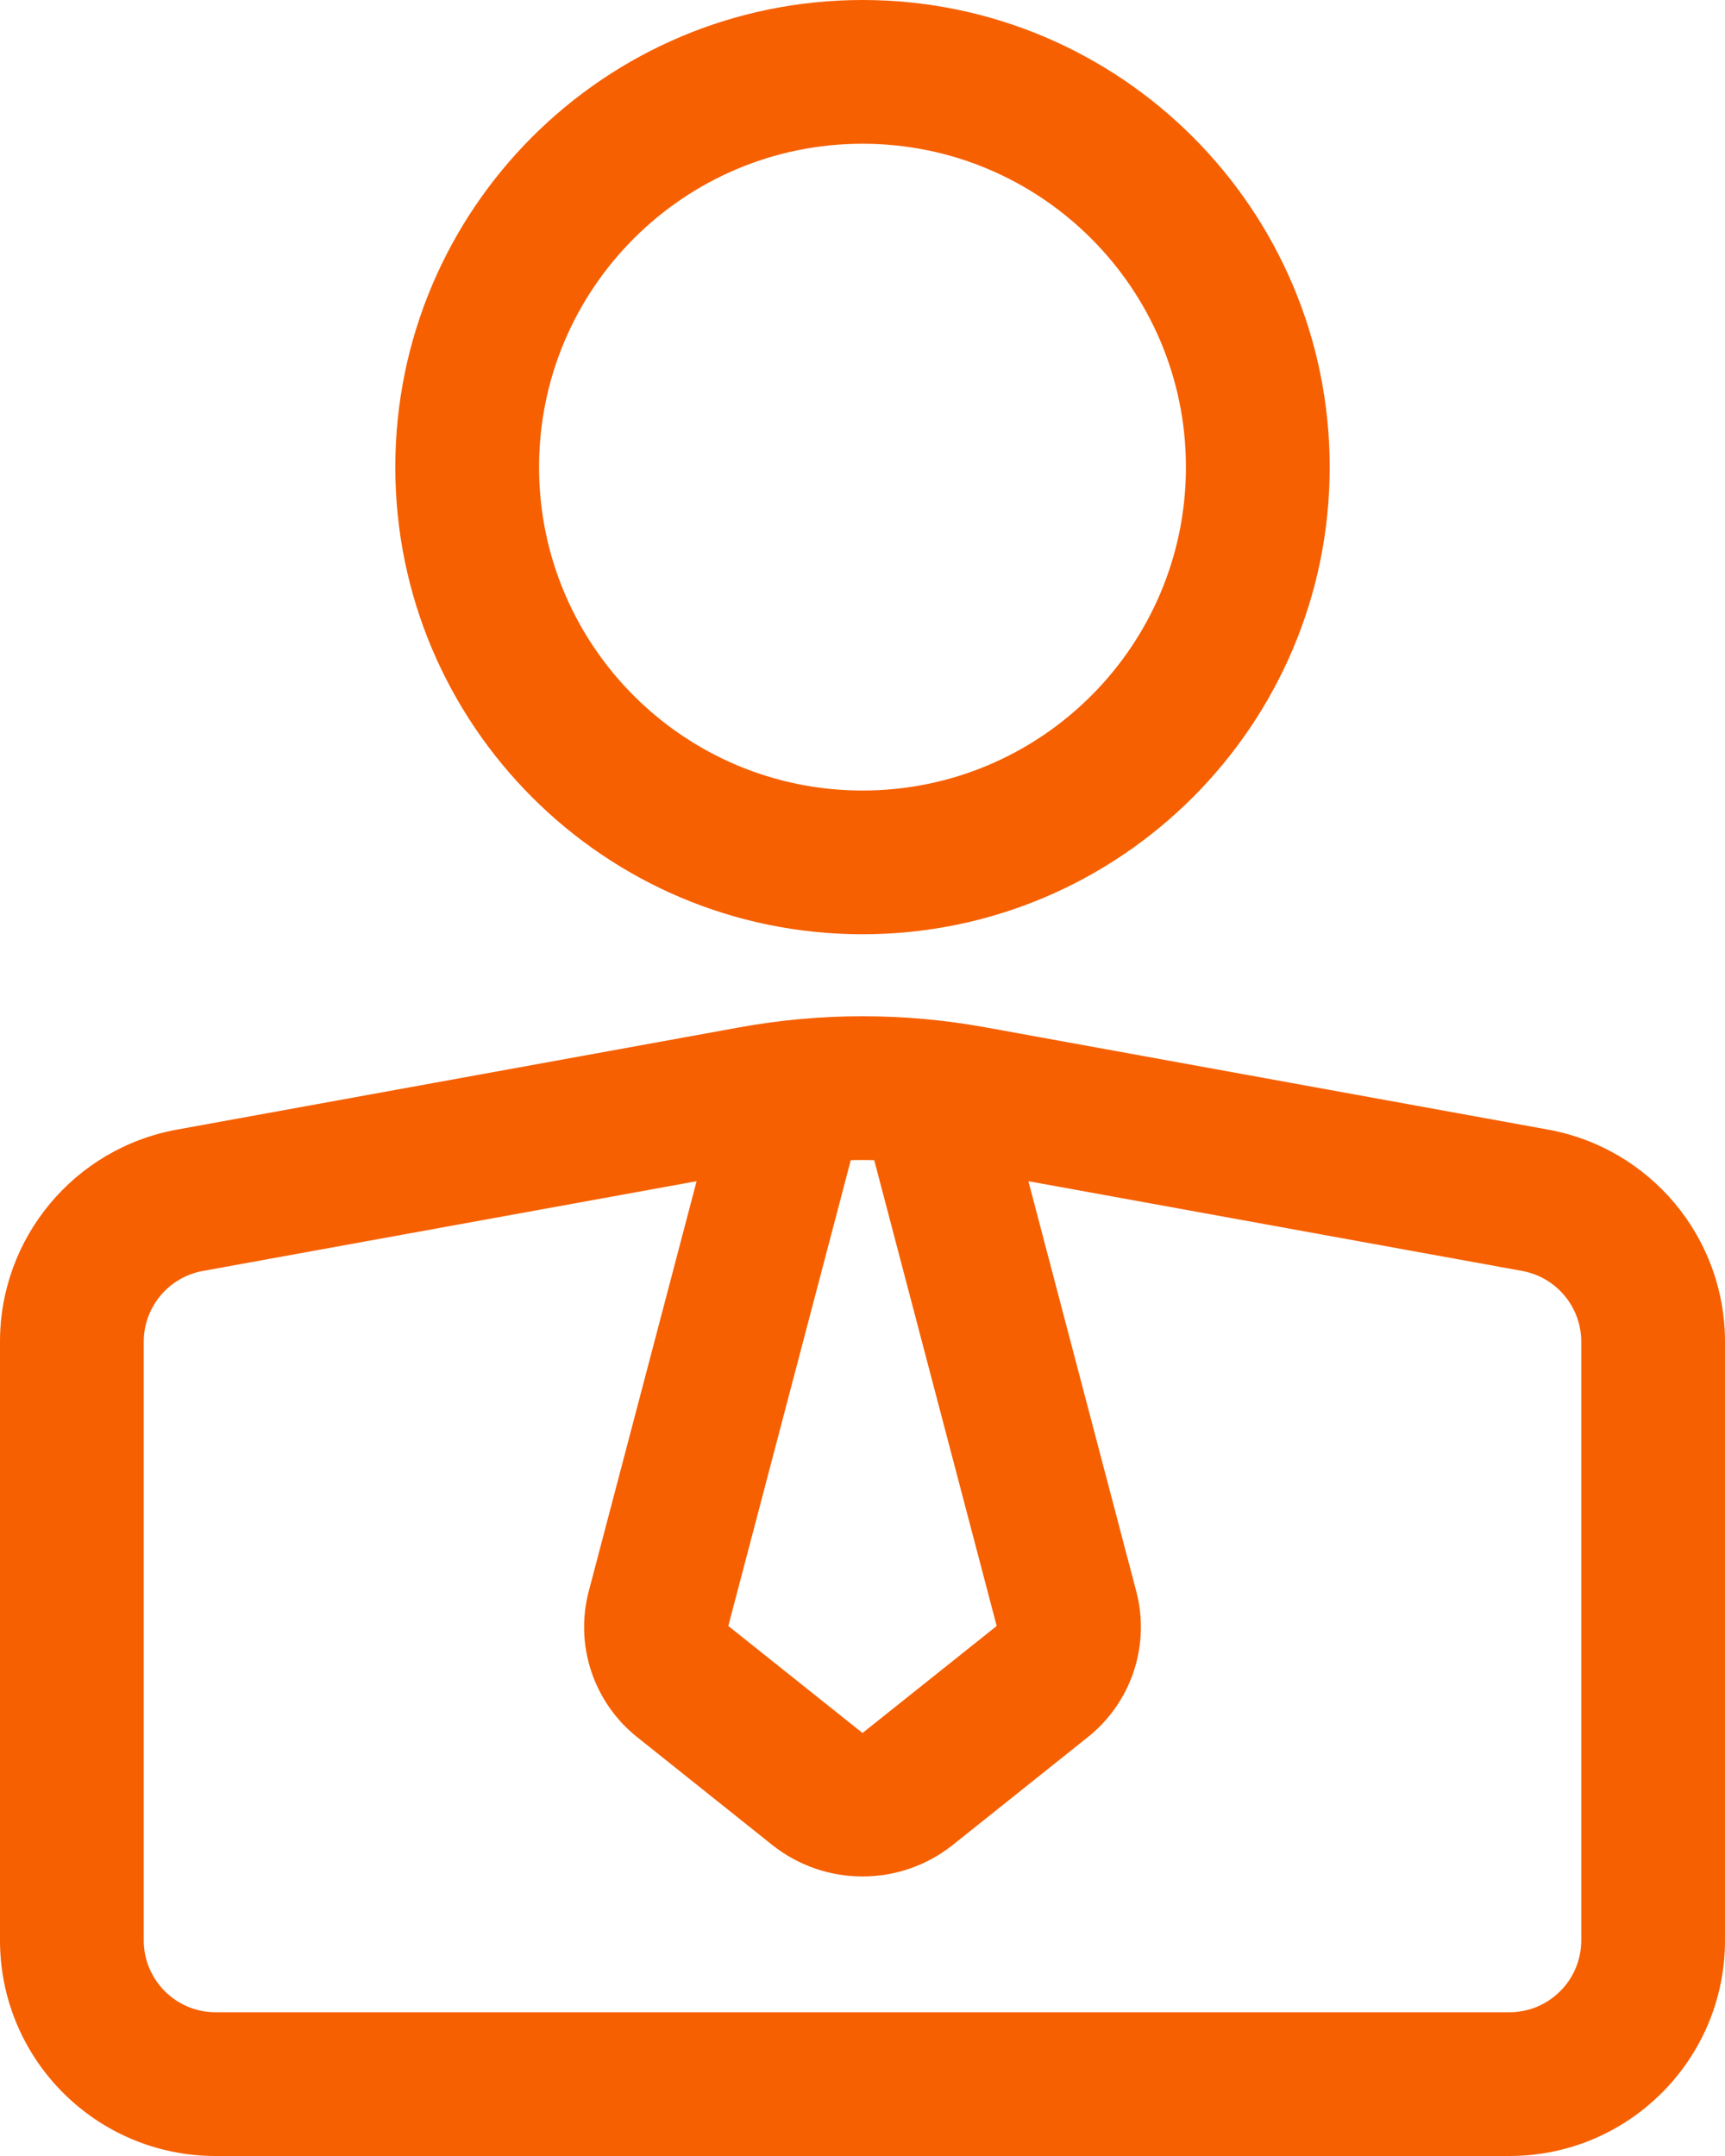 <?xml version="1.0" encoding="UTF-8" standalone="no"?><svg xmlns="http://www.w3.org/2000/svg" xmlns:xlink="http://www.w3.org/1999/xlink" clip-rule="evenodd" fill="#f66000" fill-rule="evenodd" height="30" preserveAspectRatio="xMidYMid meet" stroke-linejoin="round" stroke-miterlimit="2" version="1" viewBox="4.0 1.0 24.0 30.0" width="24" zoomAndPan="magnify"><g><g><path d="M0 0H32V32H0z" fill="none"/><g id="change1_1"><path d="M76,140C76,141.657 77.343,143 79,143L97,143C98.657,143 100,141.657 100,140C100,137.666 100,133.85 100,131.669C100,130.219 98.963,128.977 97.537,128.718C95.423,128.333 91.778,127.67 89.716,127.296C88.581,127.089 87.419,127.089 86.284,127.296C84.222,127.67 80.577,128.333 78.463,128.718C77.037,128.977 76,130.219 76,131.669L76,140ZM90.308,129.436L91.809,135.143C92.006,135.892 91.742,136.687 91.136,137.171C90.624,137.579 89.817,138.223 89.257,138.671C88.522,139.257 87.478,139.257 86.743,138.671C86.183,138.223 85.376,137.579 84.864,137.171C84.258,136.687 83.994,135.892 84.191,135.143L85.692,129.436L78.821,130.685C78.346,130.772 78,131.186 78,131.669L78,140C78,140.552 78.448,141 79,141C83.184,141 92.816,141 97,141C97.552,141 98,140.552 98,140C98,137.666 98,133.85 98,131.669C98,131.186 97.654,130.772 97.179,130.685L90.308,129.436ZM88.163,129.143C88.054,129.14 87.946,129.14 87.837,129.143L86.133,135.625L87.991,137.107C87.996,137.112 88.004,137.112 88.009,137.107L89.867,135.625L88.163,129.143ZM88,113C84.413,113 81.5,115.913 81.5,119.5C81.5,123.087 84.413,126 88,126C91.587,126 94.5,123.087 94.5,119.5C94.5,115.913 91.587,113 88,113ZM88,115C90.484,115 92.5,117.016 92.5,119.5C92.5,121.984 90.484,124 88,124C85.516,124 83.5,121.984 83.5,119.5C83.5,117.016 85.516,115 88,115Z" fill="inherit" transform="translate(-72 -112)"/></g></g></g></svg>